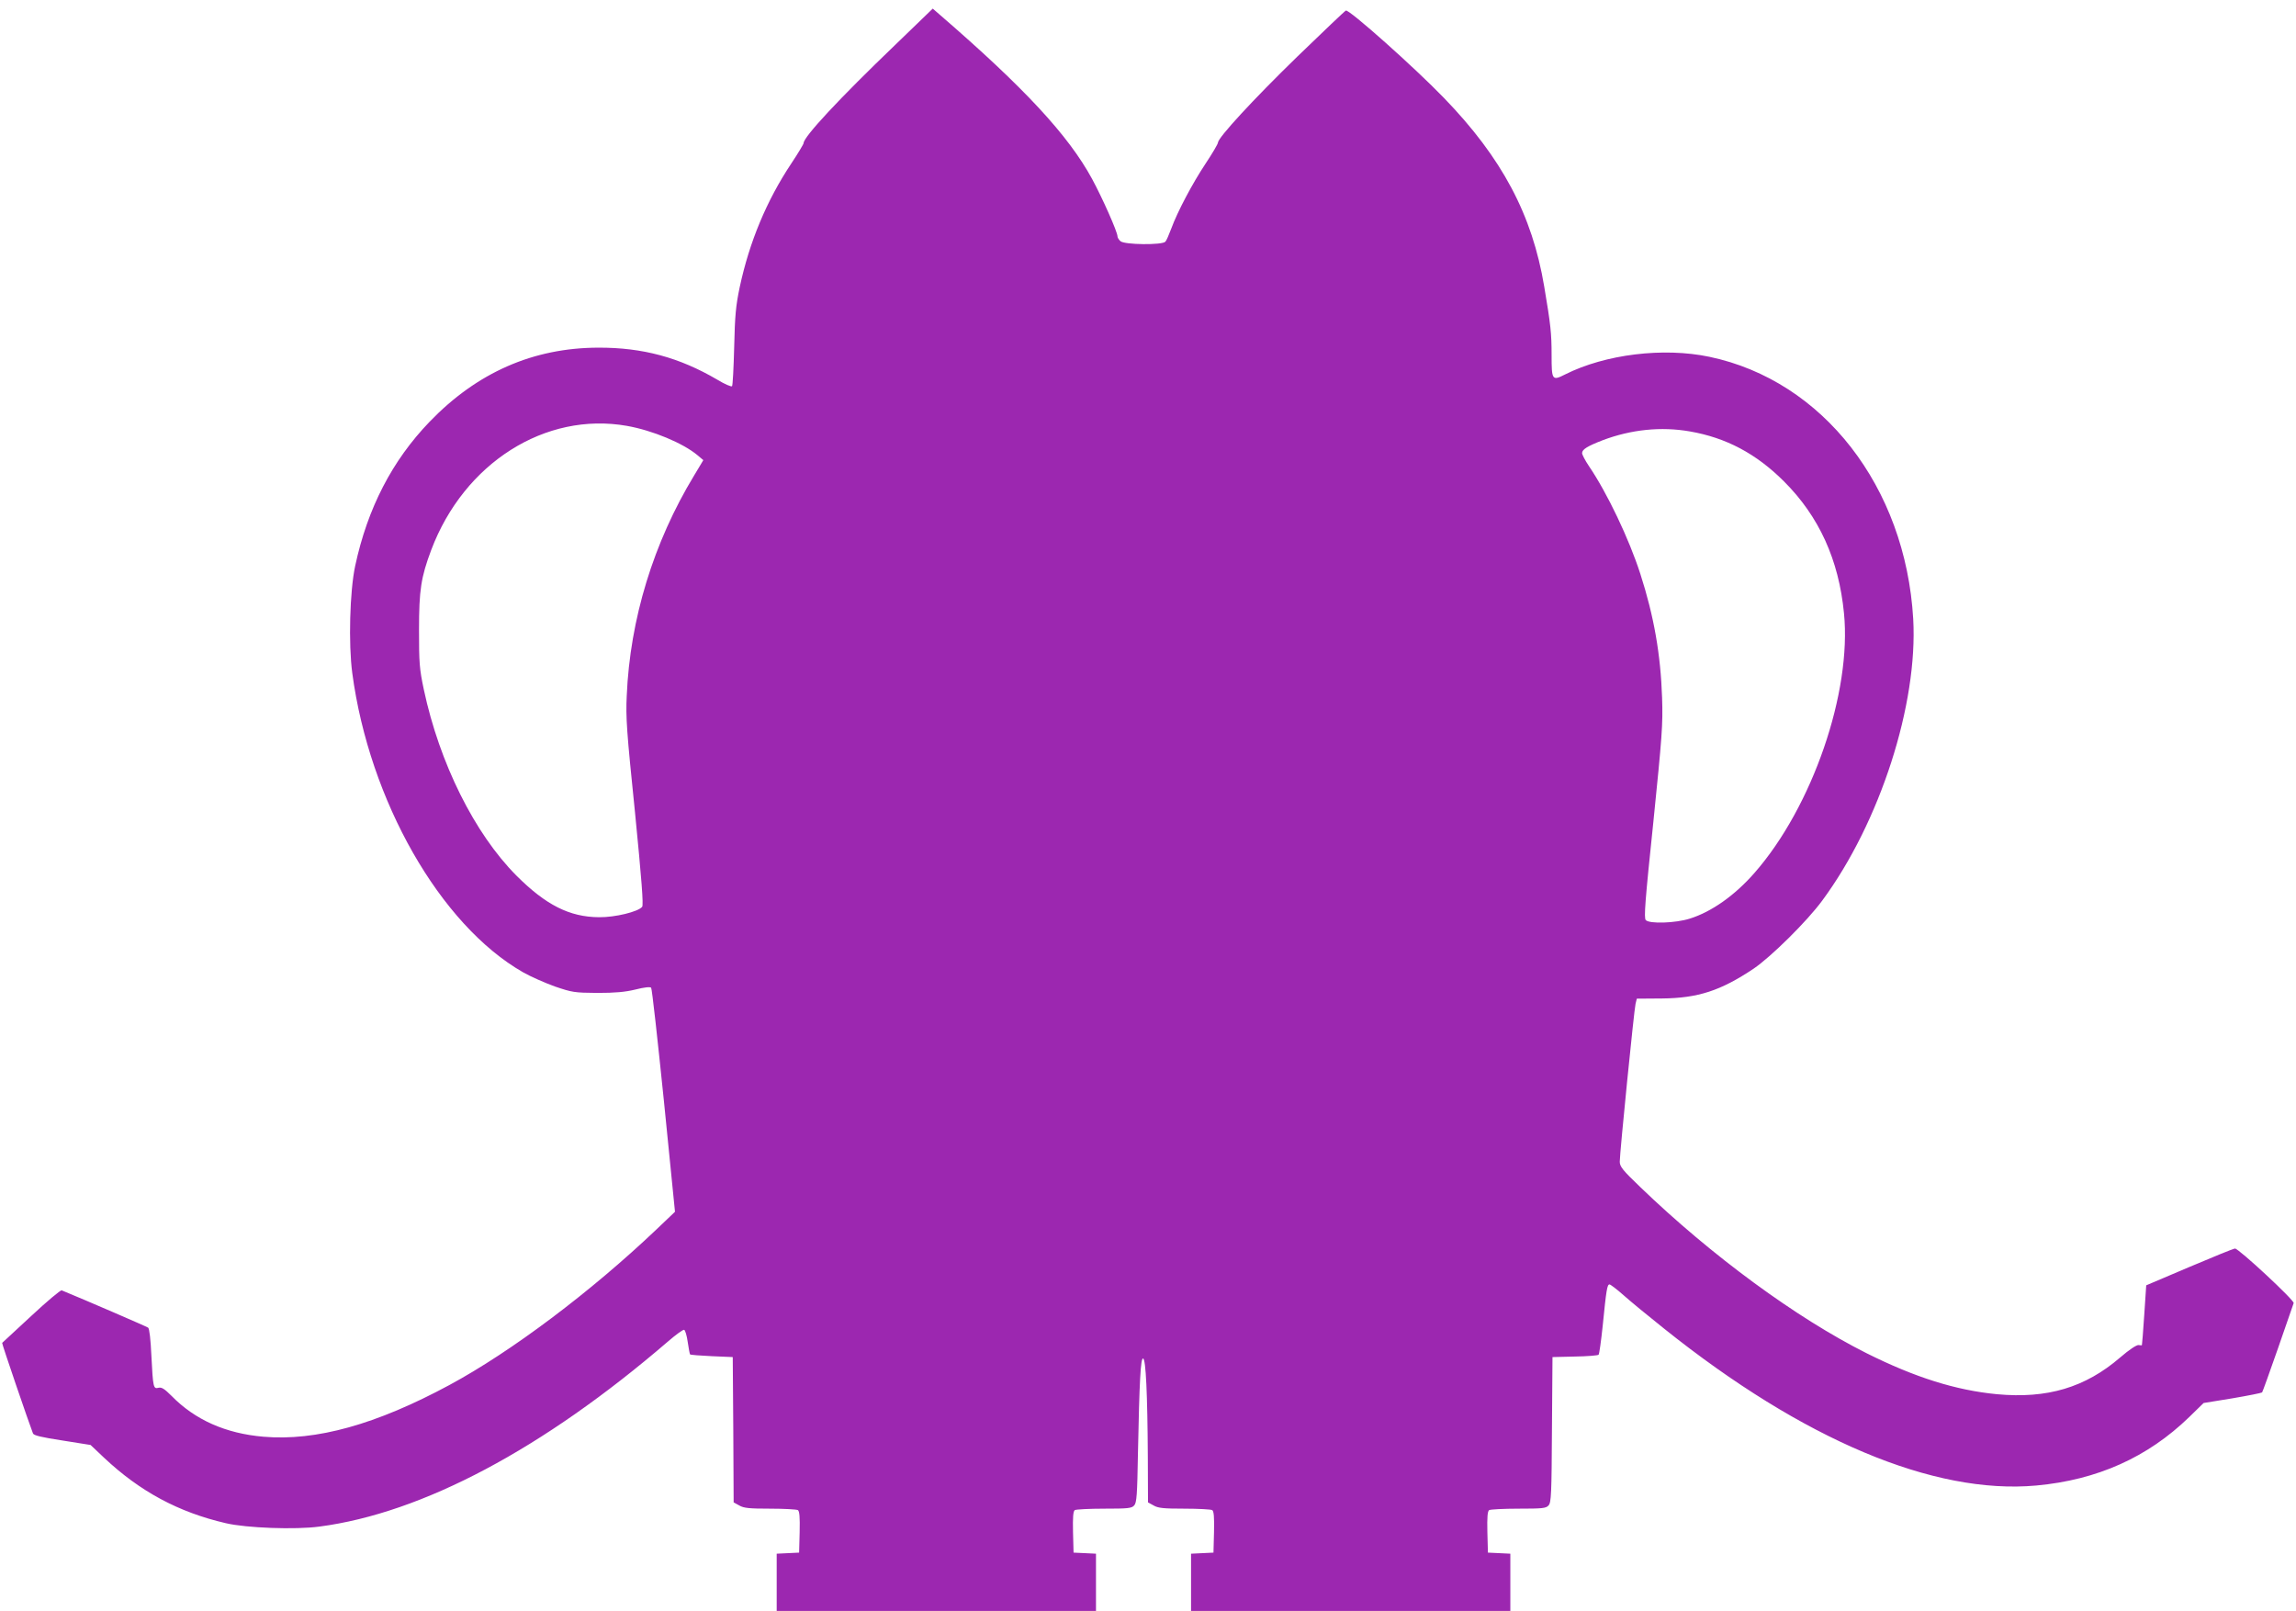 <?xml version="1.0" standalone="no"?>
<!DOCTYPE svg PUBLIC "-//W3C//DTD SVG 20010904//EN"
 "http://www.w3.org/TR/2001/REC-SVG-20010904/DTD/svg10.dtd">
<svg version="1.0" xmlns="http://www.w3.org/2000/svg"
 width="1280pt" height="898pt" viewBox="0 0 1280 898"
 preserveAspectRatio="xMidYMid meet">
<g transform="translate(0,898) scale(0.1,-0.1)"
fill="#9c27b0" stroke="none">
<path d="M4993 8732 c-314 -301 -513 -515 -513 -550 0 -5 -31 -57 -69 -114
-137 -206 -233 -436 -287 -688 -22 -104 -27 -160 -31 -335 -3 -115 -8 -214
-12 -218 -5 -4 -42 12 -83 37 -210 123 -415 179 -663 178 -362 -1 -675 -138
-940 -413 -209 -217 -346 -482 -415 -804 -30 -140 -38 -434 -16 -598 95 -710
490 -1403 952 -1667 42 -24 122 -59 177 -79 97 -33 109 -35 237 -36 100 0 155
5 213 19 47 12 81 16 87 10 5 -5 36 -288 71 -629 l62 -620 -104 -99 c-365
-347 -809 -681 -1154 -867 -408 -220 -743 -313 -1036 -288 -211 18 -382 94
-513 228 -39 39 -55 49 -72 45 -29 -8 -31 1 -40 178 -4 90 -11 151 -18 157 -8
6 -355 156 -482 208 -7 2 -83 -62 -170 -143 -88 -81 -160 -148 -162 -150 -3
-2 149 -446 172 -505 5 -11 47 -21 164 -39 l157 -25 75 -71 c200 -188 415
-304 679 -365 114 -27 388 -37 521 -19 574 75 1248 433 1944 1032 44 38 84 67
90 65 6 -2 15 -32 20 -68 5 -35 11 -66 13 -69 3 -3 57 -7 121 -10 l117 -5 3
-405 2 -405 31 -17 c25 -15 56 -18 172 -18 78 0 148 -4 155 -8 9 -6 12 -38 10
-123 l-3 -114 -62 -3 -63 -3 0 -159 0 -160 890 0 890 0 0 160 0 159 -62 3 -63
3 -3 114 c-2 85 1 117 10 123 7 4 81 8 164 8 132 0 153 2 167 18 14 15 17 58
21 292 8 402 15 532 29 527 15 -5 24 -196 26 -547 l1 -255 31 -17 c25 -15 56
-18 172 -18 78 0 148 -4 155 -8 9 -6 12 -38 10 -123 l-3 -114 -62 -3 -63 -3 0
-159 0 -160 890 0 890 0 0 160 0 159 -62 3 -63 3 -3 114 c-2 85 1 117 10 123
7 4 81 8 164 8 133 0 153 2 167 18 15 16 17 64 19 423 l3 404 125 3 c68 1 128
6 132 10 4 4 14 77 23 162 20 202 25 230 38 230 5 0 41 -27 78 -60 37 -33 139
-117 227 -187 775 -620 1503 -926 2074 -874 340 31 621 157 853 382 l80 78
160 26 c88 15 163 30 166 33 3 4 43 115 89 247 46 132 85 245 87 251 5 15
-306 304 -327 304 -8 0 -123 -47 -255 -103 l-240 -102 -11 -165 c-6 -91 -12
-166 -13 -168 0 -2 -9 -2 -18 0 -11 2 -52 -25 -103 -69 -195 -168 -407 -231
-687 -205 -229 22 -456 93 -728 229 -390 196 -862 542 -1261 926 -98 94 -114
114 -114 141 0 50 80 848 88 880 l7 29 140 1 c201 2 327 43 511 166 96 65 298
264 383 380 322 436 534 1095 507 1570 -43 736 -503 1328 -1136 1461 -257 54
-581 14 -804 -98 -73 -37 -76 -33 -76 107 0 122 -5 169 -41 382 -67 401 -235
717 -559 1052 -162 168 -531 497 -547 487 -7 -3 -128 -119 -270 -256 -245
-238 -443 -453 -443 -480 0 -7 -31 -60 -69 -117 -73 -110 -156 -266 -192 -364
-12 -32 -26 -65 -32 -71 -15 -20 -231 -18 -251 3 -9 8 -16 20 -16 26 0 25 -84
214 -142 321 -132 243 -379 509 -850 916 l-38 33 -207 -200z m-1498 -2126
c142 -25 313 -96 394 -164 l32 -27 -51 -85 c-227 -374 -358 -802 -376 -1229
-6 -119 0 -202 46 -649 37 -375 48 -517 40 -527 -23 -28 -152 -59 -240 -58
-165 1 -297 68 -461 232 -234 235 -429 628 -516 1036 -25 118 -27 149 -27 335
0 221 11 292 68 444 183 485 636 772 1091 692z m5926 -31 c202 -35 370 -124
525 -279 195 -195 305 -436 334 -734 44 -440 -176 -1079 -498 -1447 -110 -126
-240 -218 -362 -256 -79 -25 -224 -30 -245 -8 -11 12 -4 104 42 544 49 483 54
545 49 695 -8 241 -45 454 -121 690 -63 196 -185 452 -287 602 -21 31 -38 64
-38 72 0 21 30 39 115 72 159 60 326 77 486 49z"/>
</g>
</svg>
